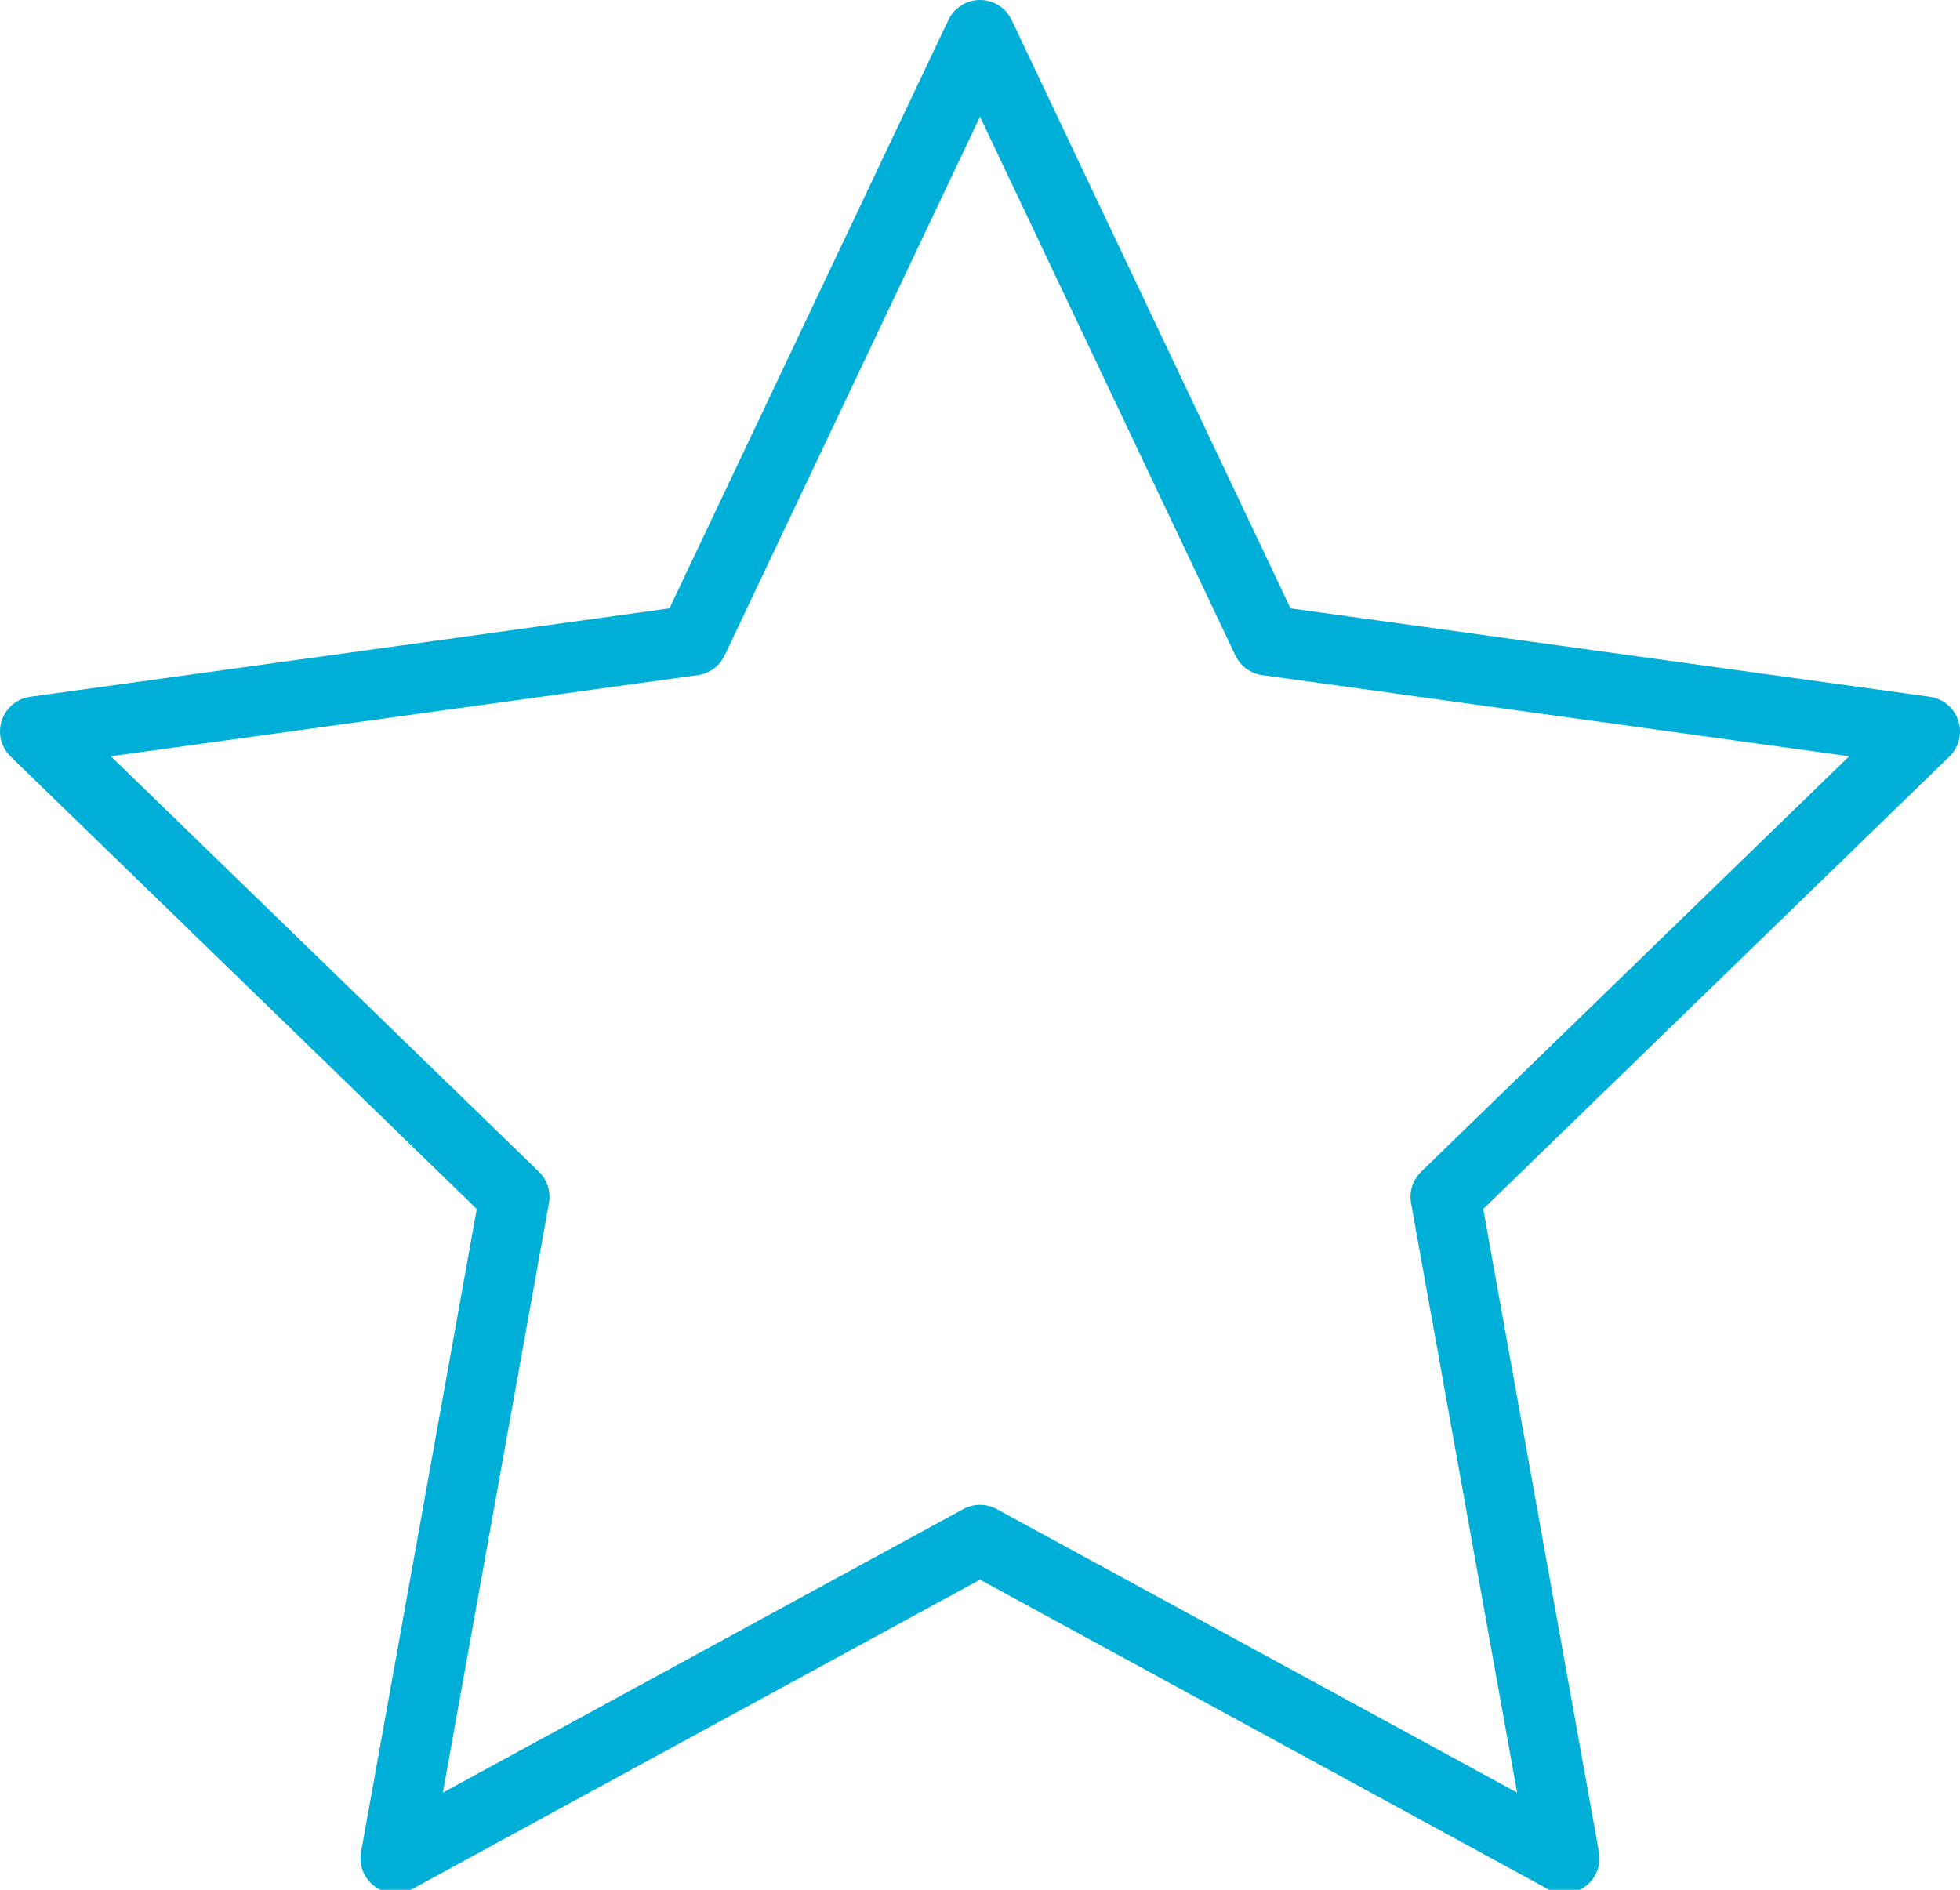 <?xml version="1.0" encoding="UTF-8"?>
<svg xmlns="http://www.w3.org/2000/svg" id="Layer_1" data-name="Layer 1" version="1.1" viewBox="0 0 56 54">
  <defs>
    <style>
      .cls-1 {
        fill: none;
        stroke: #00afd7;
        stroke-linecap: round;
        stroke-linejoin: round;
        stroke-width: 2px;
      }
    </style>
  </defs>
  <path class="cls-1" d="M28,1l8.2,17.3,18.8,2.6-13.7,13.3,3.4,18.9-16.7-9.1-16.7,9.1,3.4-18.9L1,20.9l18.8-2.6L28,1Z"></path>
</svg>
